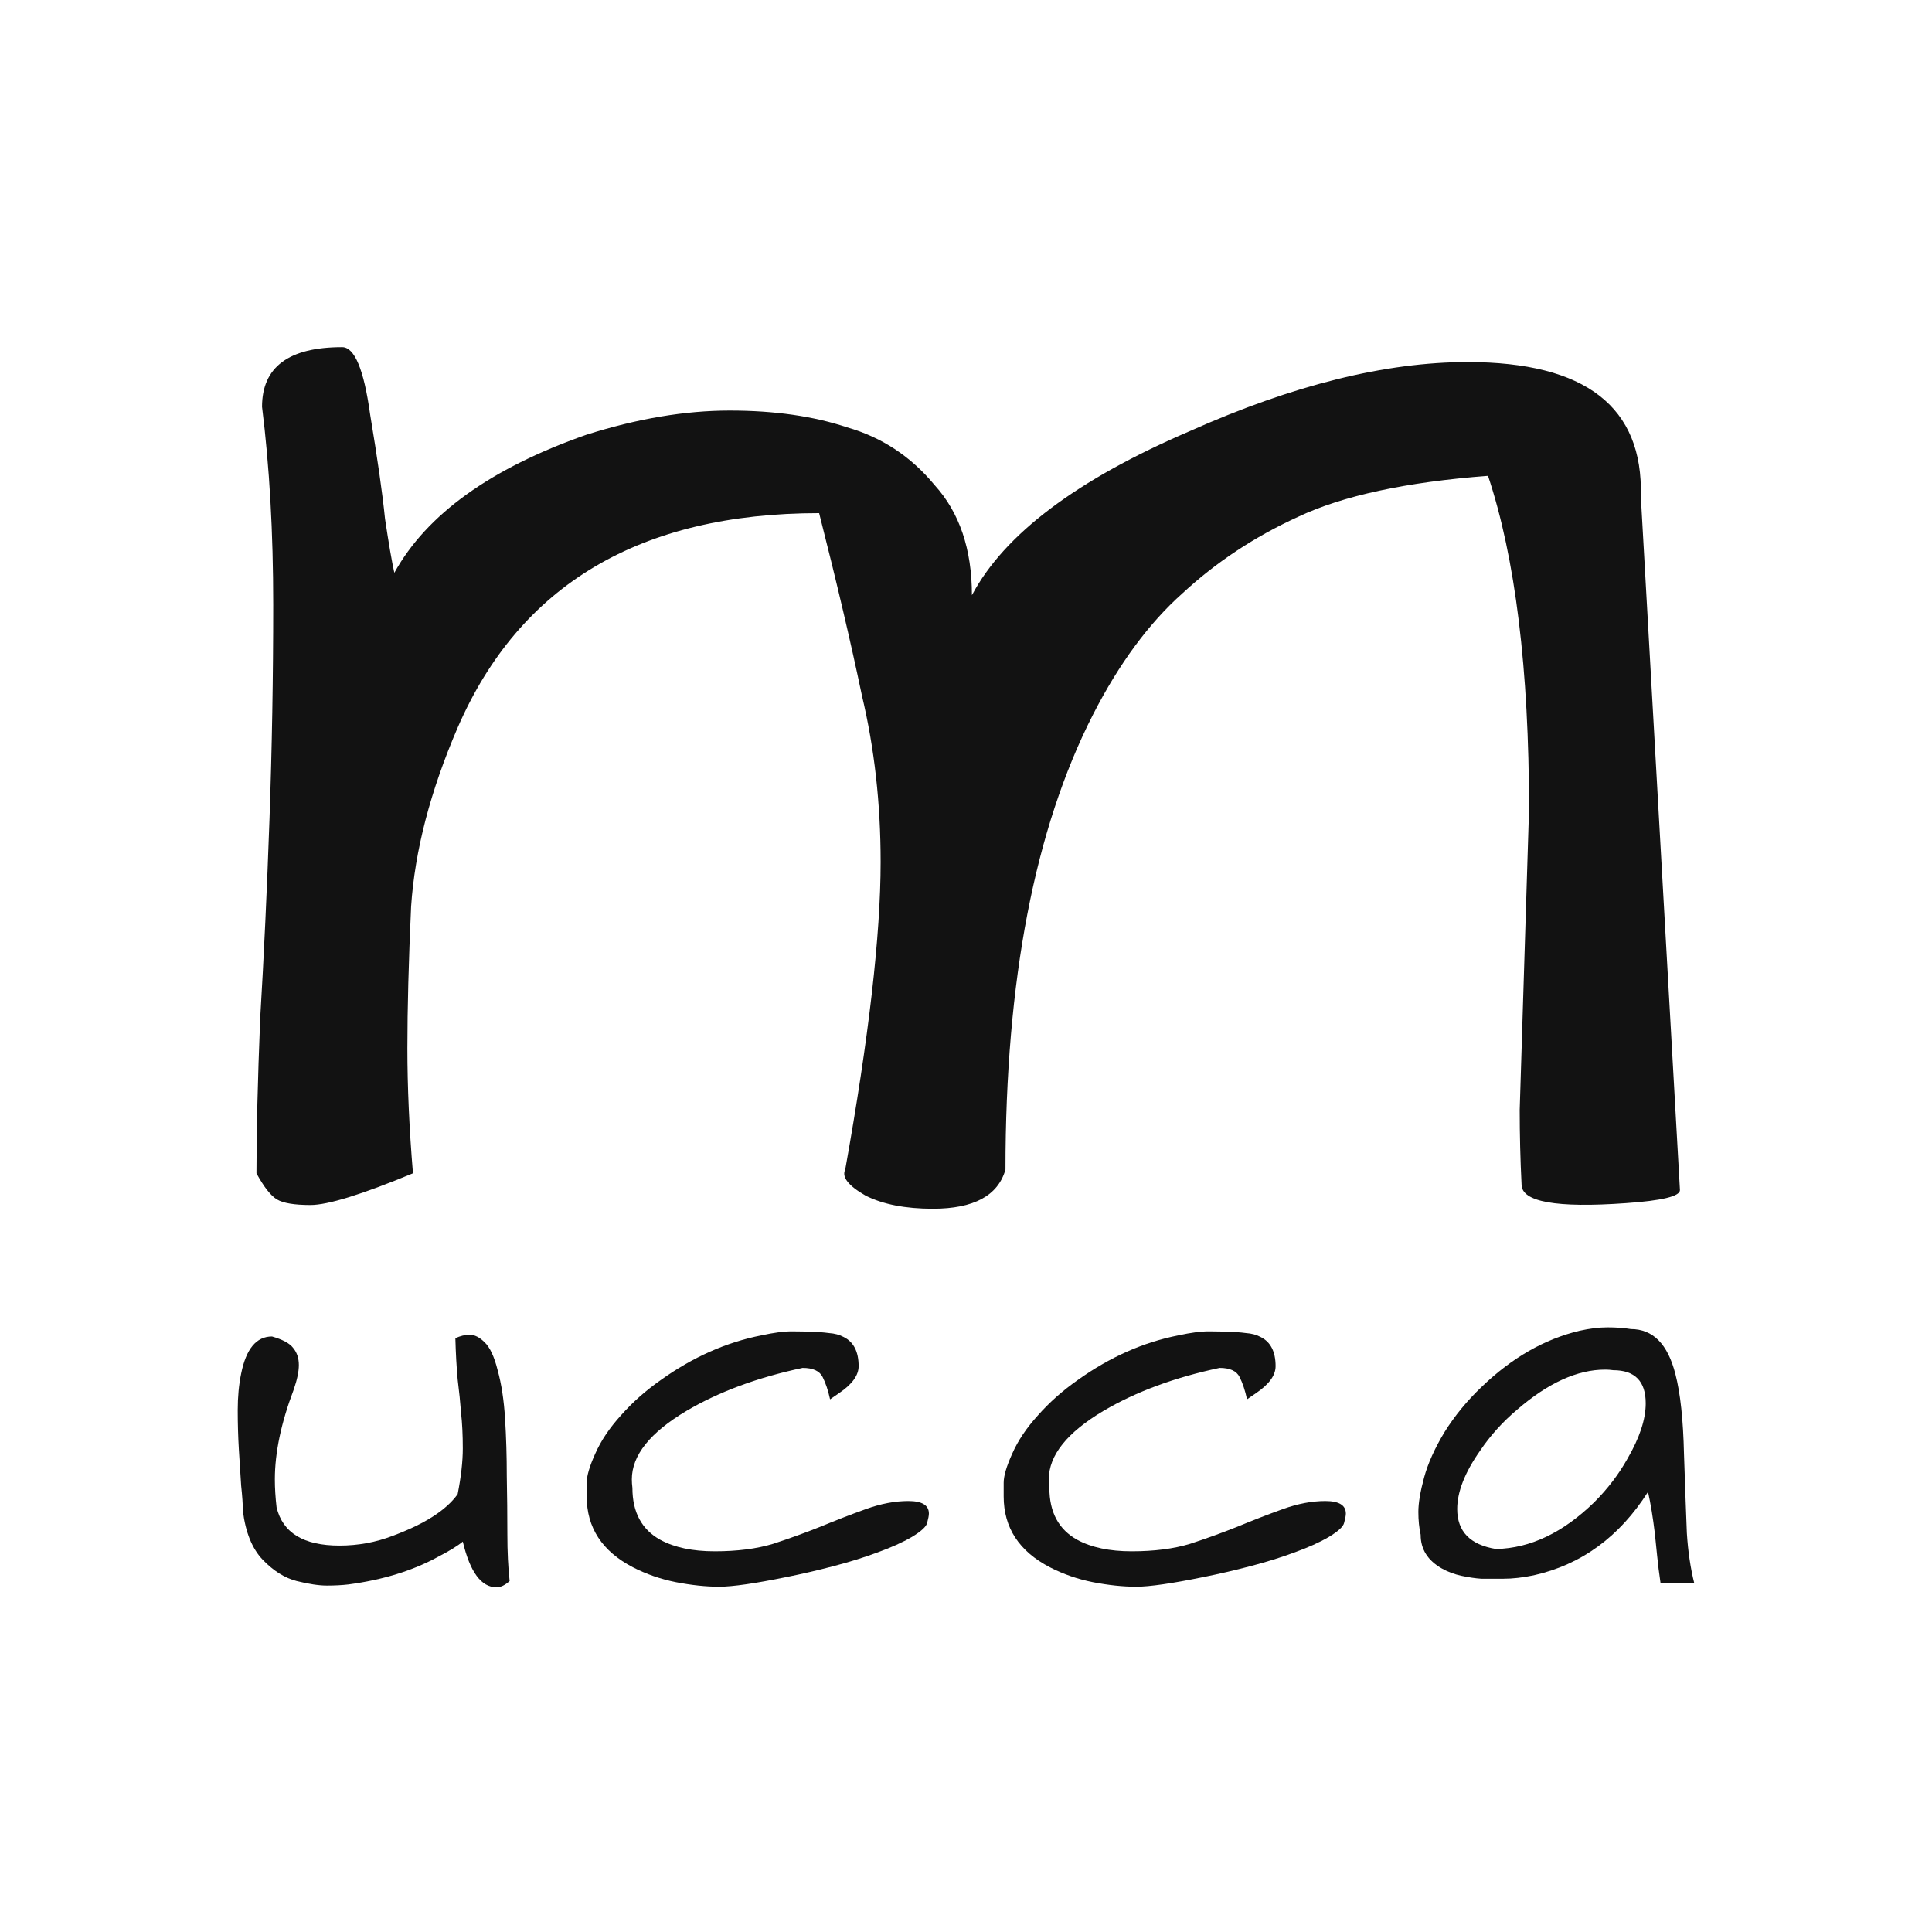 <svg width="512" height="512" viewBox="0 0 512 512" fill="none" xmlns="http://www.w3.org/2000/svg">
<rect width="512" height="512" fill="white"/>
<path d="M436.738 395.364C429.168 407.273 419.076 414.64 406.46 417.466C403.533 418.072 400.859 418.374 398.437 418.374C396.115 418.374 394.147 418.374 392.533 418.374C391.019 418.274 389.303 418.021 387.385 417.618C385.468 417.214 383.702 416.558 382.087 415.649C378.353 413.53 376.486 410.553 376.486 406.718C376.082 404.901 375.88 402.883 375.88 400.662C375.88 398.341 376.385 395.313 377.394 391.579C378.403 387.845 380.22 383.808 382.844 379.468C385.569 375.128 388.849 371.142 392.684 367.508C400.657 359.838 409.286 354.893 418.571 352.672C421.296 352.067 423.769 351.764 425.989 351.764C428.31 351.764 430.379 351.916 432.196 352.218C438.05 352.218 441.986 356.205 444.004 364.178C445.316 369.224 446.073 376.289 446.275 385.372C446.578 394.354 446.83 401.318 447.032 406.263C447.335 411.108 447.991 415.549 449 419.586H440.068C439.664 416.861 439.362 414.438 439.16 412.319C438.958 410.2 438.756 408.232 438.554 406.415C438.05 402.176 437.444 398.492 436.738 395.364ZM436.132 371.899C436.132 366.045 433.256 363.118 427.503 363.118C426.797 363.017 426.09 362.967 425.384 362.967C418.016 362.967 410.245 366.499 402.07 373.564C398.235 376.793 394.955 380.427 392.23 384.464C388.193 390.216 386.174 395.364 386.174 399.905C386.174 405.86 389.606 409.392 396.469 410.502C405.552 410.3 414.231 406.163 422.507 398.089C426.04 394.556 428.966 390.721 431.288 386.583C434.517 381.032 436.132 376.137 436.132 371.899Z" fill="#121212"/>
<path d="M327.903 404.598C332.041 402.882 336.078 401.318 340.014 399.905C343.95 398.492 347.684 397.786 351.216 397.786C354.85 397.786 356.666 398.896 356.666 401.116C356.666 401.621 356.515 402.428 356.212 403.538C356.01 404.548 354.648 405.809 352.125 407.323C349.702 408.736 346.675 410.098 343.041 411.411C339.509 412.723 335.623 413.934 331.385 415.044C327.146 416.154 323.008 417.113 318.971 417.92C310.594 419.636 304.64 420.494 301.107 420.494C297.575 420.494 293.74 420.09 289.602 419.283C285.565 418.475 281.78 417.163 278.248 415.347C270.073 411.108 265.985 404.85 265.985 396.575C265.985 395.969 265.985 394.758 265.985 392.941C265.985 391.125 266.742 388.551 268.256 385.221C269.77 381.789 272.041 378.408 275.069 375.078C278.096 371.646 281.629 368.518 285.666 365.692C294.143 359.636 303.025 355.7 312.31 353.883C315.539 353.177 318.214 352.824 320.333 352.824C322.554 352.824 324.37 352.874 325.783 352.975C327.196 352.975 328.66 353.076 330.173 353.278C331.687 353.379 332.999 353.732 334.11 354.338C336.734 355.65 338.046 358.223 338.046 362.058C338.046 364.481 336.33 366.852 332.898 369.174C331.99 369.779 331.183 370.334 330.476 370.839C329.972 368.518 329.316 366.549 328.508 364.935C327.701 363.32 325.935 362.512 323.21 362.512C311.301 365.036 301.057 368.82 292.478 373.867C282.789 379.619 277.945 385.675 277.945 392.033C277.945 392.739 277.995 393.496 278.096 394.304C278.096 400.763 280.569 405.355 285.514 408.08C289.249 410.098 294.042 411.108 299.896 411.108C305.851 411.108 310.998 410.452 315.338 409.14C319.677 407.727 323.866 406.213 327.903 404.598Z" fill="#121212"/>
<path d="M217.402 404.598C221.54 402.882 225.577 401.318 229.513 399.905C233.449 398.492 237.183 397.786 240.716 397.786C244.349 397.786 246.166 398.896 246.166 401.116C246.166 401.621 246.014 402.428 245.712 403.538C245.51 404.548 244.147 405.809 241.624 407.323C239.202 408.736 236.174 410.098 232.541 411.411C229.009 412.723 225.123 413.934 220.884 415.044C216.645 416.154 212.507 417.113 208.47 417.92C200.094 419.636 194.139 420.494 190.607 420.494C187.074 420.494 183.239 420.09 179.101 419.283C175.064 418.475 171.28 417.163 167.747 415.347C159.572 411.108 155.485 404.85 155.485 396.575C155.485 395.969 155.485 394.758 155.485 392.941C155.485 391.125 156.242 388.551 157.756 385.221C159.27 381.789 161.54 378.408 164.568 375.078C167.596 371.646 171.128 368.518 175.165 365.692C183.643 359.636 192.524 355.7 201.809 353.883C205.039 353.177 207.713 352.824 209.833 352.824C212.053 352.824 213.87 352.874 215.283 352.975C216.696 352.975 218.159 353.076 219.673 353.278C221.187 353.379 222.499 353.732 223.609 354.338C226.233 355.65 227.545 358.223 227.545 362.058C227.545 364.481 225.829 366.852 222.398 369.174C221.49 369.779 220.682 370.334 219.976 370.839C219.471 368.518 218.815 366.549 218.008 364.935C217.2 363.32 215.434 362.512 212.709 362.512C200.8 365.036 190.556 368.82 181.978 373.867C172.289 379.619 167.445 385.675 167.445 392.033C167.445 392.739 167.495 393.496 167.596 394.304C167.596 400.763 170.069 405.355 175.014 408.08C178.748 410.098 183.542 411.108 189.396 411.108C195.35 411.108 200.497 410.452 204.837 409.14C209.177 407.727 213.365 406.213 217.402 404.598Z" fill="#121212"/>
<path d="M64.362 400.359C64.362 398.745 64.211 396.524 63.908 393.698C63.706 390.772 63.505 387.592 63.303 384.161C63.101 380.73 63 377.248 63 373.715C63 370.183 63.303 366.953 63.908 364.026C65.22 357.466 67.945 354.186 72.083 354.186C74.909 354.994 76.776 356.003 77.684 357.214C78.694 358.425 79.198 359.939 79.198 361.756C79.198 363.471 78.744 365.641 77.836 368.265C74.505 377.046 72.84 384.968 72.84 392.033C72.84 394.354 72.992 396.827 73.294 399.451C74.909 406.213 80.46 409.594 89.947 409.594C94.892 409.594 99.585 408.736 104.026 407.02C112.504 403.892 118.256 400.208 121.284 395.969C122.192 391.327 122.646 387.29 122.646 383.858C122.646 380.326 122.495 377.197 122.192 374.472C121.99 371.747 121.688 368.77 121.284 365.54C120.981 362.21 120.779 358.577 120.678 354.64C121.99 354.035 123.252 353.732 124.463 353.732C125.775 353.732 127.087 354.388 128.399 355.7C129.812 357.012 130.973 359.485 131.881 363.118C132.89 366.751 133.546 371.041 133.849 375.986C134.152 380.83 134.303 385.877 134.303 391.125C134.404 396.373 134.455 401.47 134.455 406.415C134.455 411.259 134.657 415.448 135.06 418.98C133.849 420.09 132.689 420.645 131.578 420.645C127.541 420.645 124.564 416.608 122.646 408.534C121.334 409.644 119.114 411.007 115.985 412.622C109.324 416.255 101.452 418.677 92.369 419.888C90.653 420.09 88.736 420.191 86.616 420.191C84.497 420.191 81.823 419.787 78.593 418.98C75.464 418.173 72.487 416.305 69.661 413.379C66.835 410.452 65.069 406.112 64.362 400.359Z" fill="#121212"/>
<path d="M109.44 310.938C95.944 316.539 86.891 319.339 82.283 319.339C78.004 319.339 75.041 318.845 73.395 317.857C71.749 316.868 69.939 314.562 67.964 310.938C67.964 300.065 68.293 286.392 68.951 269.918C69.939 253.444 70.762 235.817 71.42 217.037C72.078 198.256 72.407 179.311 72.407 160.202C72.407 141.092 71.42 123.63 69.445 107.815C69.445 97.272 76.522 92 90.677 92C93.969 92 96.438 97.931 98.083 109.792C100.058 121.653 101.375 130.878 102.033 137.468C103.021 144.057 103.844 148.835 104.502 151.8C113.061 136.315 130.014 124.124 155.36 115.228C168.856 110.945 181.53 108.803 193.38 108.803C205.231 108.803 215.6 110.286 224.487 113.251C233.704 115.887 241.44 120.994 247.694 128.572C254.278 135.82 257.57 145.54 257.57 157.731C266.128 141.586 285.385 127.089 315.34 114.24C342.662 102.049 367.186 95.954 388.912 95.954C420.183 95.954 435.49 107.815 434.832 131.537L445.201 315.386C445.201 317.033 440.428 318.186 430.882 318.845C412.448 320.163 403.231 318.516 403.231 313.903C402.902 307.313 402.737 300.724 402.737 294.134L405.206 214.566C405.206 177.335 401.585 147.846 394.343 126.101C372.617 127.748 355.829 131.373 343.979 136.974C332.458 142.245 322.253 149 313.365 157.237C304.478 165.144 296.577 175.852 289.665 189.361C274.193 219.672 266.458 259.869 266.458 309.949C264.482 316.868 258.064 320.328 247.201 320.328C239.959 320.328 234.034 319.175 229.425 316.868C224.817 314.232 223.006 311.926 223.994 309.949C230.248 275.025 233.375 247.843 233.375 228.404C233.375 212.918 231.729 198.256 228.438 184.418C225.475 170.251 221.689 154.106 217.081 135.985C169.679 135.985 137.749 154.93 121.29 192.82C114.048 209.623 109.934 225.438 108.946 240.265C108.288 254.762 107.959 267.282 107.959 277.825C107.959 288.039 108.452 299.076 109.44 310.938Z" fill="#121212"/>
</svg>
